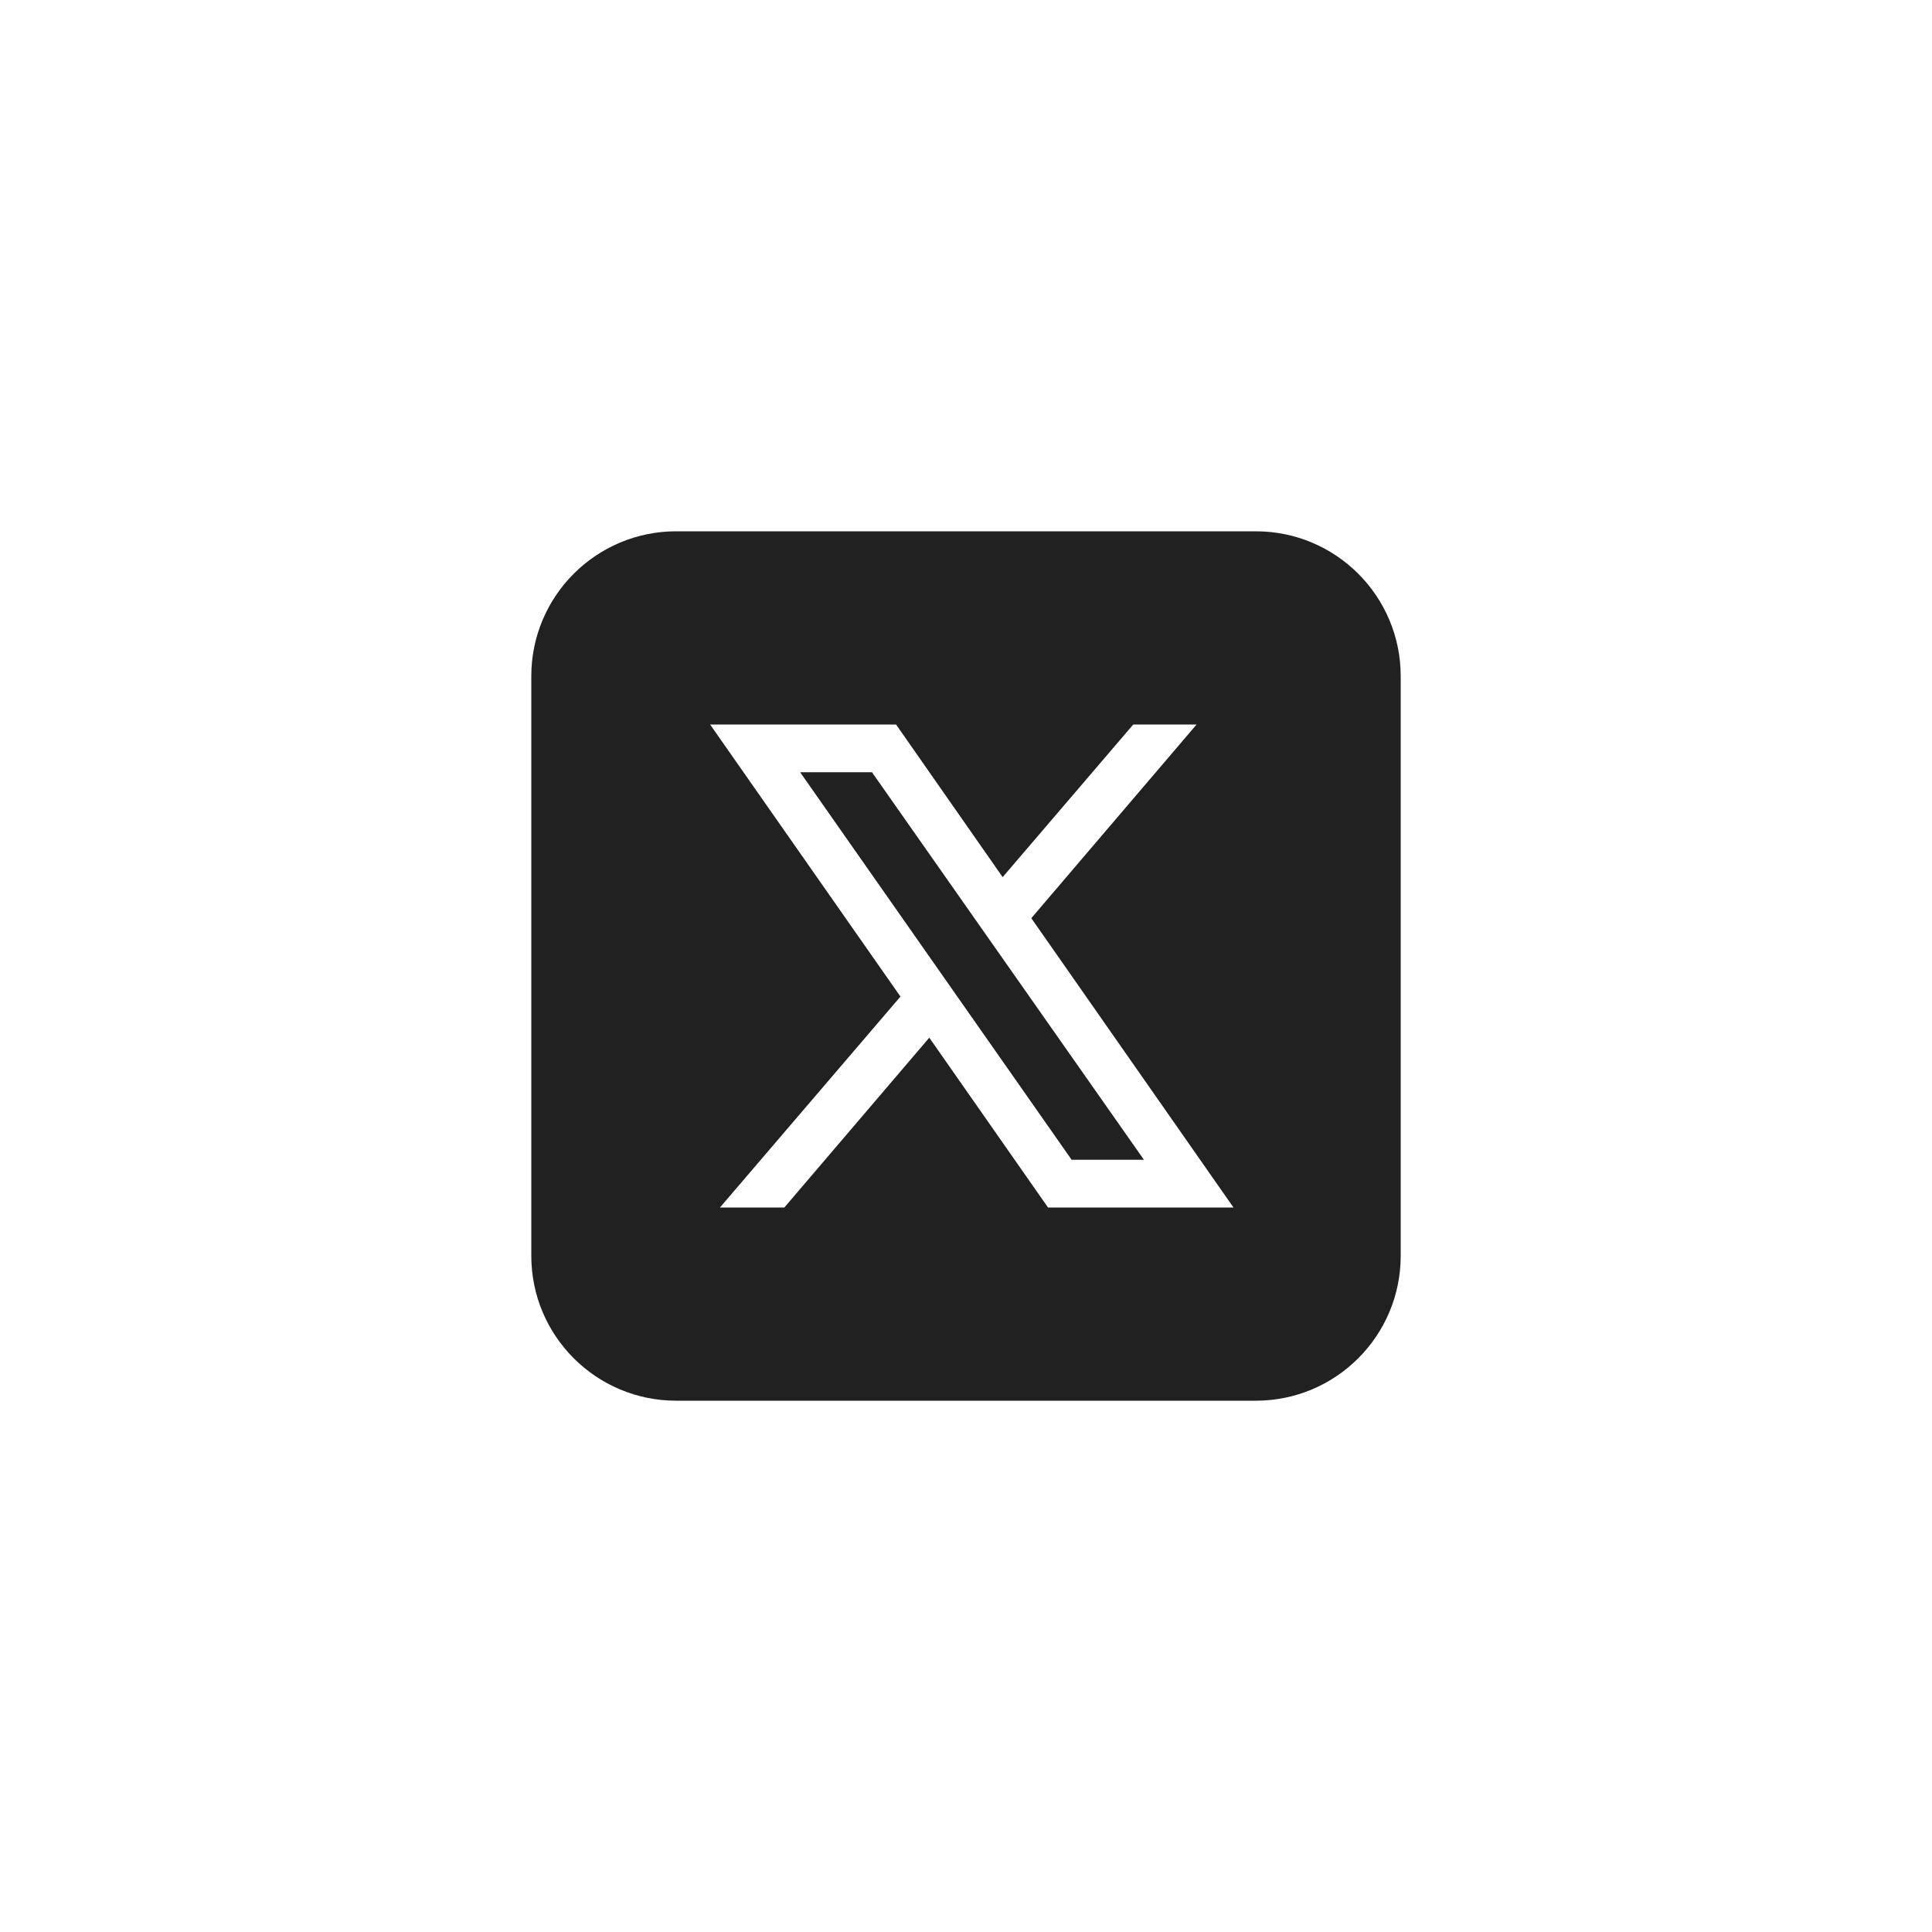 <svg width="40" height="40" viewBox="0 0 40 40" fill="none" xmlns="http://www.w3.org/2000/svg">
<path d="M18.053 15.988L23.684 24.012H22.187L16.566 15.988H18.053ZM29 14V26C29 27.657 27.657 29 26 29H14C12.343 29 11 27.657 11 26V14C11 12.343 12.343 11 14 11H26C27.657 11 29 12.343 29 14ZM25.538 25L21.352 19.01L24.774 15H23.463L20.759 18.16L18.552 15H14.702L18.643 20.633L14.906 25H16.239L19.24 21.484L21.698 25H25.538Z" fill="#212121"/>
</svg>
